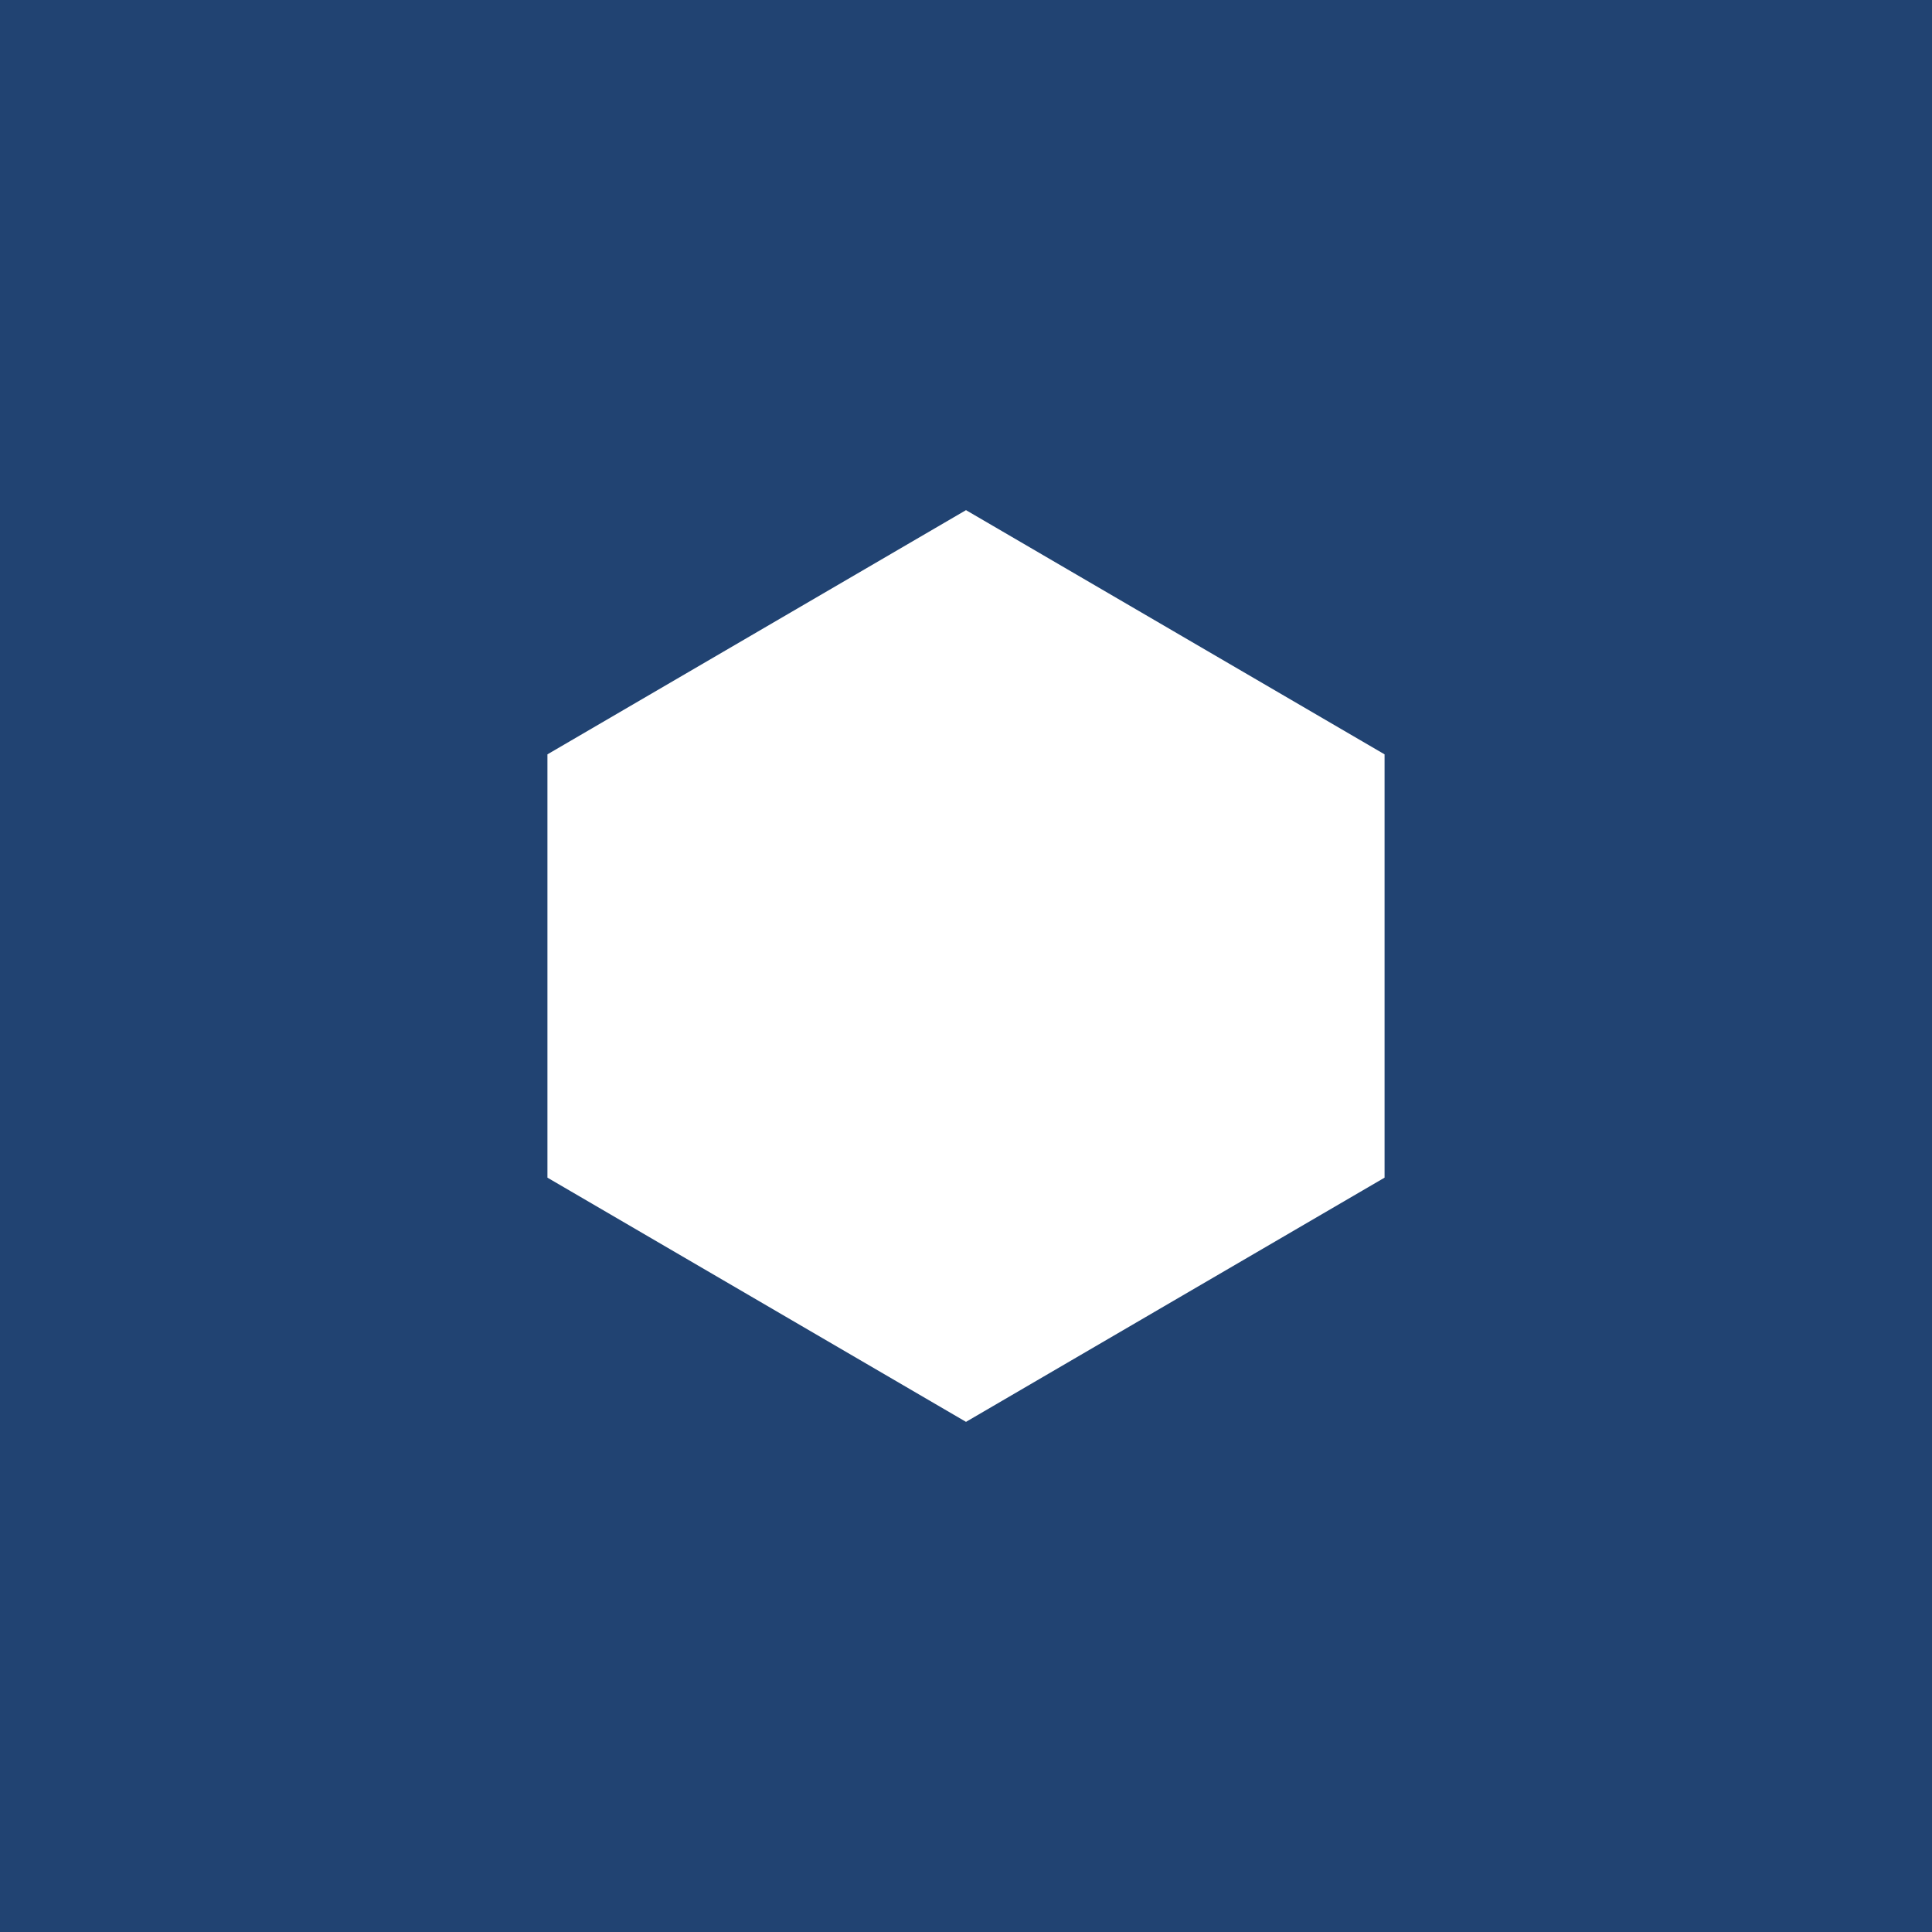 <?xml version="1.0" encoding="UTF-8"?> <svg xmlns="http://www.w3.org/2000/svg" width="20" height="20" viewBox="0 0 20 20" fill="none"><rect width="20" height="20" fill="#214372"></rect><path d="M14.333 7.809L10 5.281L5.667 7.809V12.191L10 14.719L14.333 12.191V7.809Z" fill="white"></path></svg> 
